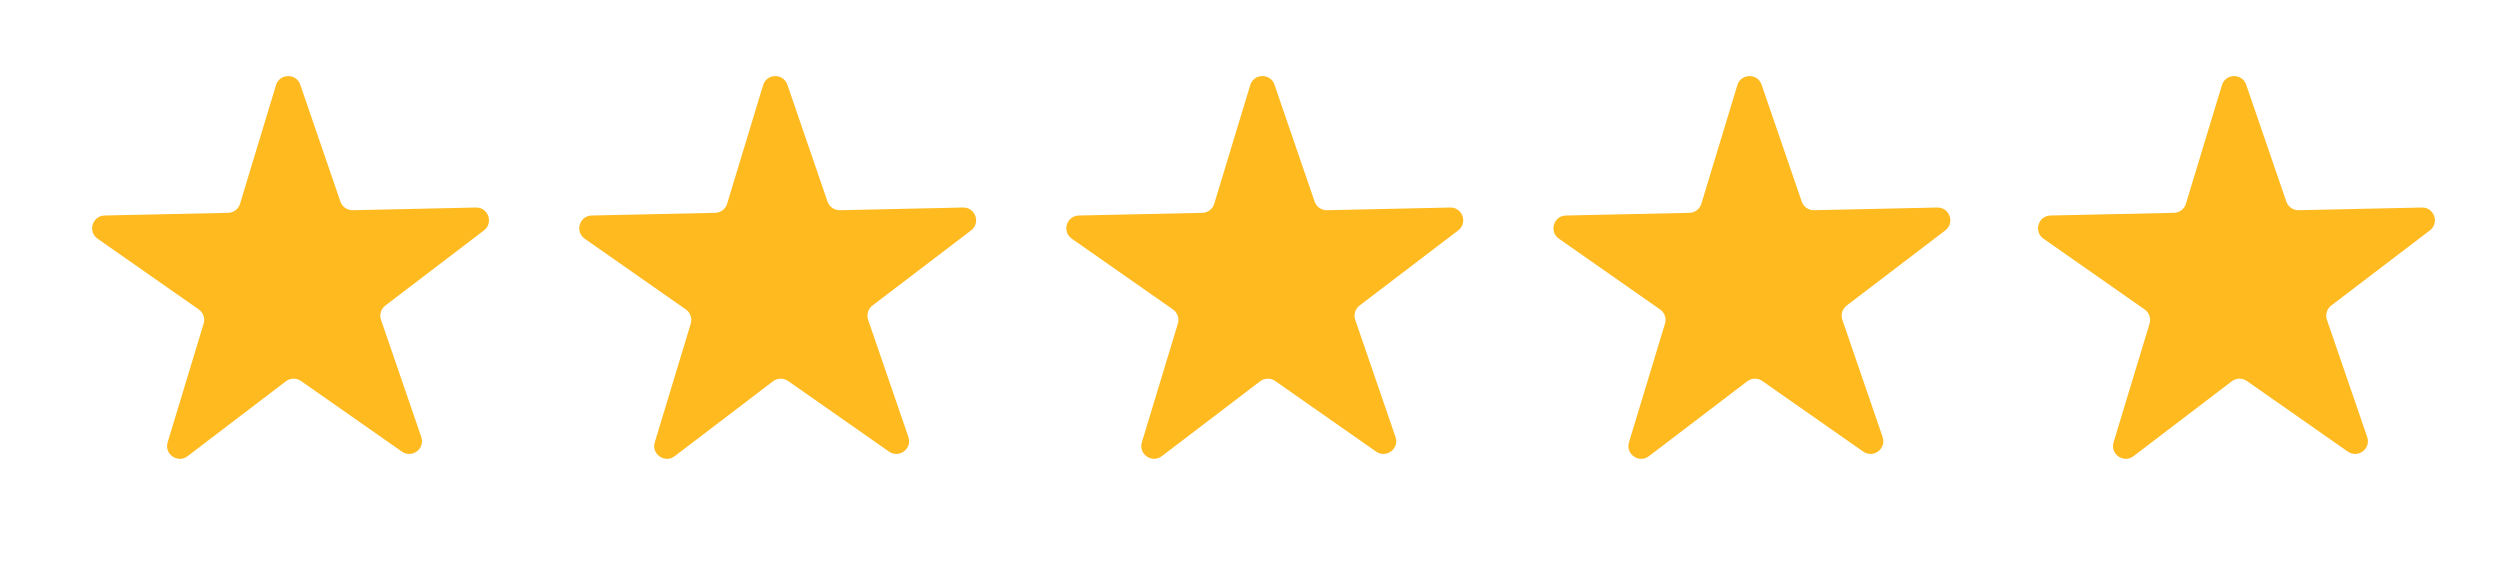 <svg width="98" height="22" viewBox="0 0 98 22" fill="none" xmlns="http://www.w3.org/2000/svg">
<path d="M80.105 9.357C79.709 9.08 79.898 8.458 80.381 8.448L85.221 8.343C85.437 8.338 85.626 8.195 85.688 7.988L87.099 3.338C87.24 2.873 87.893 2.862 88.05 3.32L89.624 7.902C89.694 8.108 89.89 8.245 90.107 8.24L94.937 8.135C95.421 8.124 95.636 8.739 95.251 9.032L91.385 11.977C91.214 12.108 91.145 12.334 91.215 12.537L92.794 17.131C92.951 17.588 92.431 17.98 92.035 17.703L88.076 14.934C87.898 14.81 87.66 14.815 87.487 14.946L83.633 17.882C83.247 18.176 82.711 17.804 82.852 17.339L84.263 12.686C84.326 12.479 84.248 12.255 84.071 12.131L80.105 9.357Z" fill="#ffba1f"/>
<path d="M61.11 9.357C60.714 9.08 60.902 8.458 61.386 8.448L66.225 8.343C66.442 8.338 66.63 8.195 66.693 7.988L68.104 3.338C68.245 2.873 68.897 2.862 69.055 3.32L70.628 7.902C70.699 8.108 70.895 8.245 71.112 8.24L75.942 8.135C76.426 8.124 76.641 8.739 76.255 9.032L72.39 11.977C72.219 12.108 72.15 12.334 72.22 12.537L73.799 17.131C73.956 17.588 73.436 17.98 73.039 17.703L69.081 14.934C68.903 14.81 68.665 14.815 68.492 14.946L64.638 17.882C64.252 18.176 63.715 17.804 63.856 17.339L65.268 12.686C65.331 12.479 65.253 12.255 65.076 12.131L61.11 9.357Z" fill="#ffba1f"/>
<path d="M42.015 9.357C41.619 9.08 41.808 8.458 42.291 8.448L47.131 8.343C47.347 8.338 47.535 8.195 47.598 7.988L49.009 3.338C49.15 2.873 49.803 2.862 49.96 3.32L51.533 7.902C51.604 8.108 51.8 8.245 52.017 8.24L56.847 8.135C57.331 8.124 57.546 8.739 57.161 9.032L53.295 11.977C53.124 12.108 53.055 12.334 53.125 12.537L54.704 17.131C54.861 17.588 54.341 17.98 53.944 17.703L49.986 14.934C49.808 14.81 49.57 14.815 49.397 14.946L45.543 17.882C45.157 18.176 44.621 17.804 44.761 17.339L46.173 12.686C46.236 12.479 46.158 12.255 45.981 12.131L42.015 9.357Z" fill="#ffba1f"/>
<path d="M22.92 9.357C22.524 9.08 22.713 8.458 23.196 8.448L28.036 8.343C28.252 8.338 28.441 8.195 28.503 7.988L29.914 3.338C30.055 2.873 30.708 2.862 30.865 3.32L32.439 7.902C32.509 8.108 32.705 8.245 32.922 8.24L37.752 8.135C38.236 8.124 38.451 8.739 38.066 9.032L34.2 11.977C34.029 12.108 33.961 12.334 34.031 12.537L35.609 17.131C35.767 17.588 35.246 17.98 34.85 17.703L30.892 14.934C30.713 14.81 30.475 14.815 30.302 14.946L26.448 17.882C26.062 18.176 25.526 17.804 25.667 17.339L27.078 12.686C27.141 12.479 27.064 12.255 26.886 12.131L22.92 9.357Z" fill="#ffba1f"/>
<path d="M3.826 9.357C3.43 9.08 3.618 8.458 4.101 8.448L8.941 8.343C9.157 8.338 9.346 8.195 9.409 7.988L10.819 3.338C10.96 2.873 11.613 2.862 11.771 3.32L13.344 7.902C13.415 8.108 13.61 8.245 13.828 8.24L18.657 8.135C19.141 8.124 19.356 8.739 18.971 9.032L15.106 11.977C14.934 12.108 14.866 12.334 14.936 12.537L16.514 17.131C16.672 17.588 16.152 17.98 15.755 17.703L11.797 14.934C11.619 14.81 11.38 14.815 11.207 14.946L7.353 17.882C6.967 18.176 6.431 17.804 6.572 17.339L7.983 12.686C8.046 12.479 7.969 12.255 7.792 12.131L3.826 9.357Z" fill="#ffba1f"/>
</svg>
